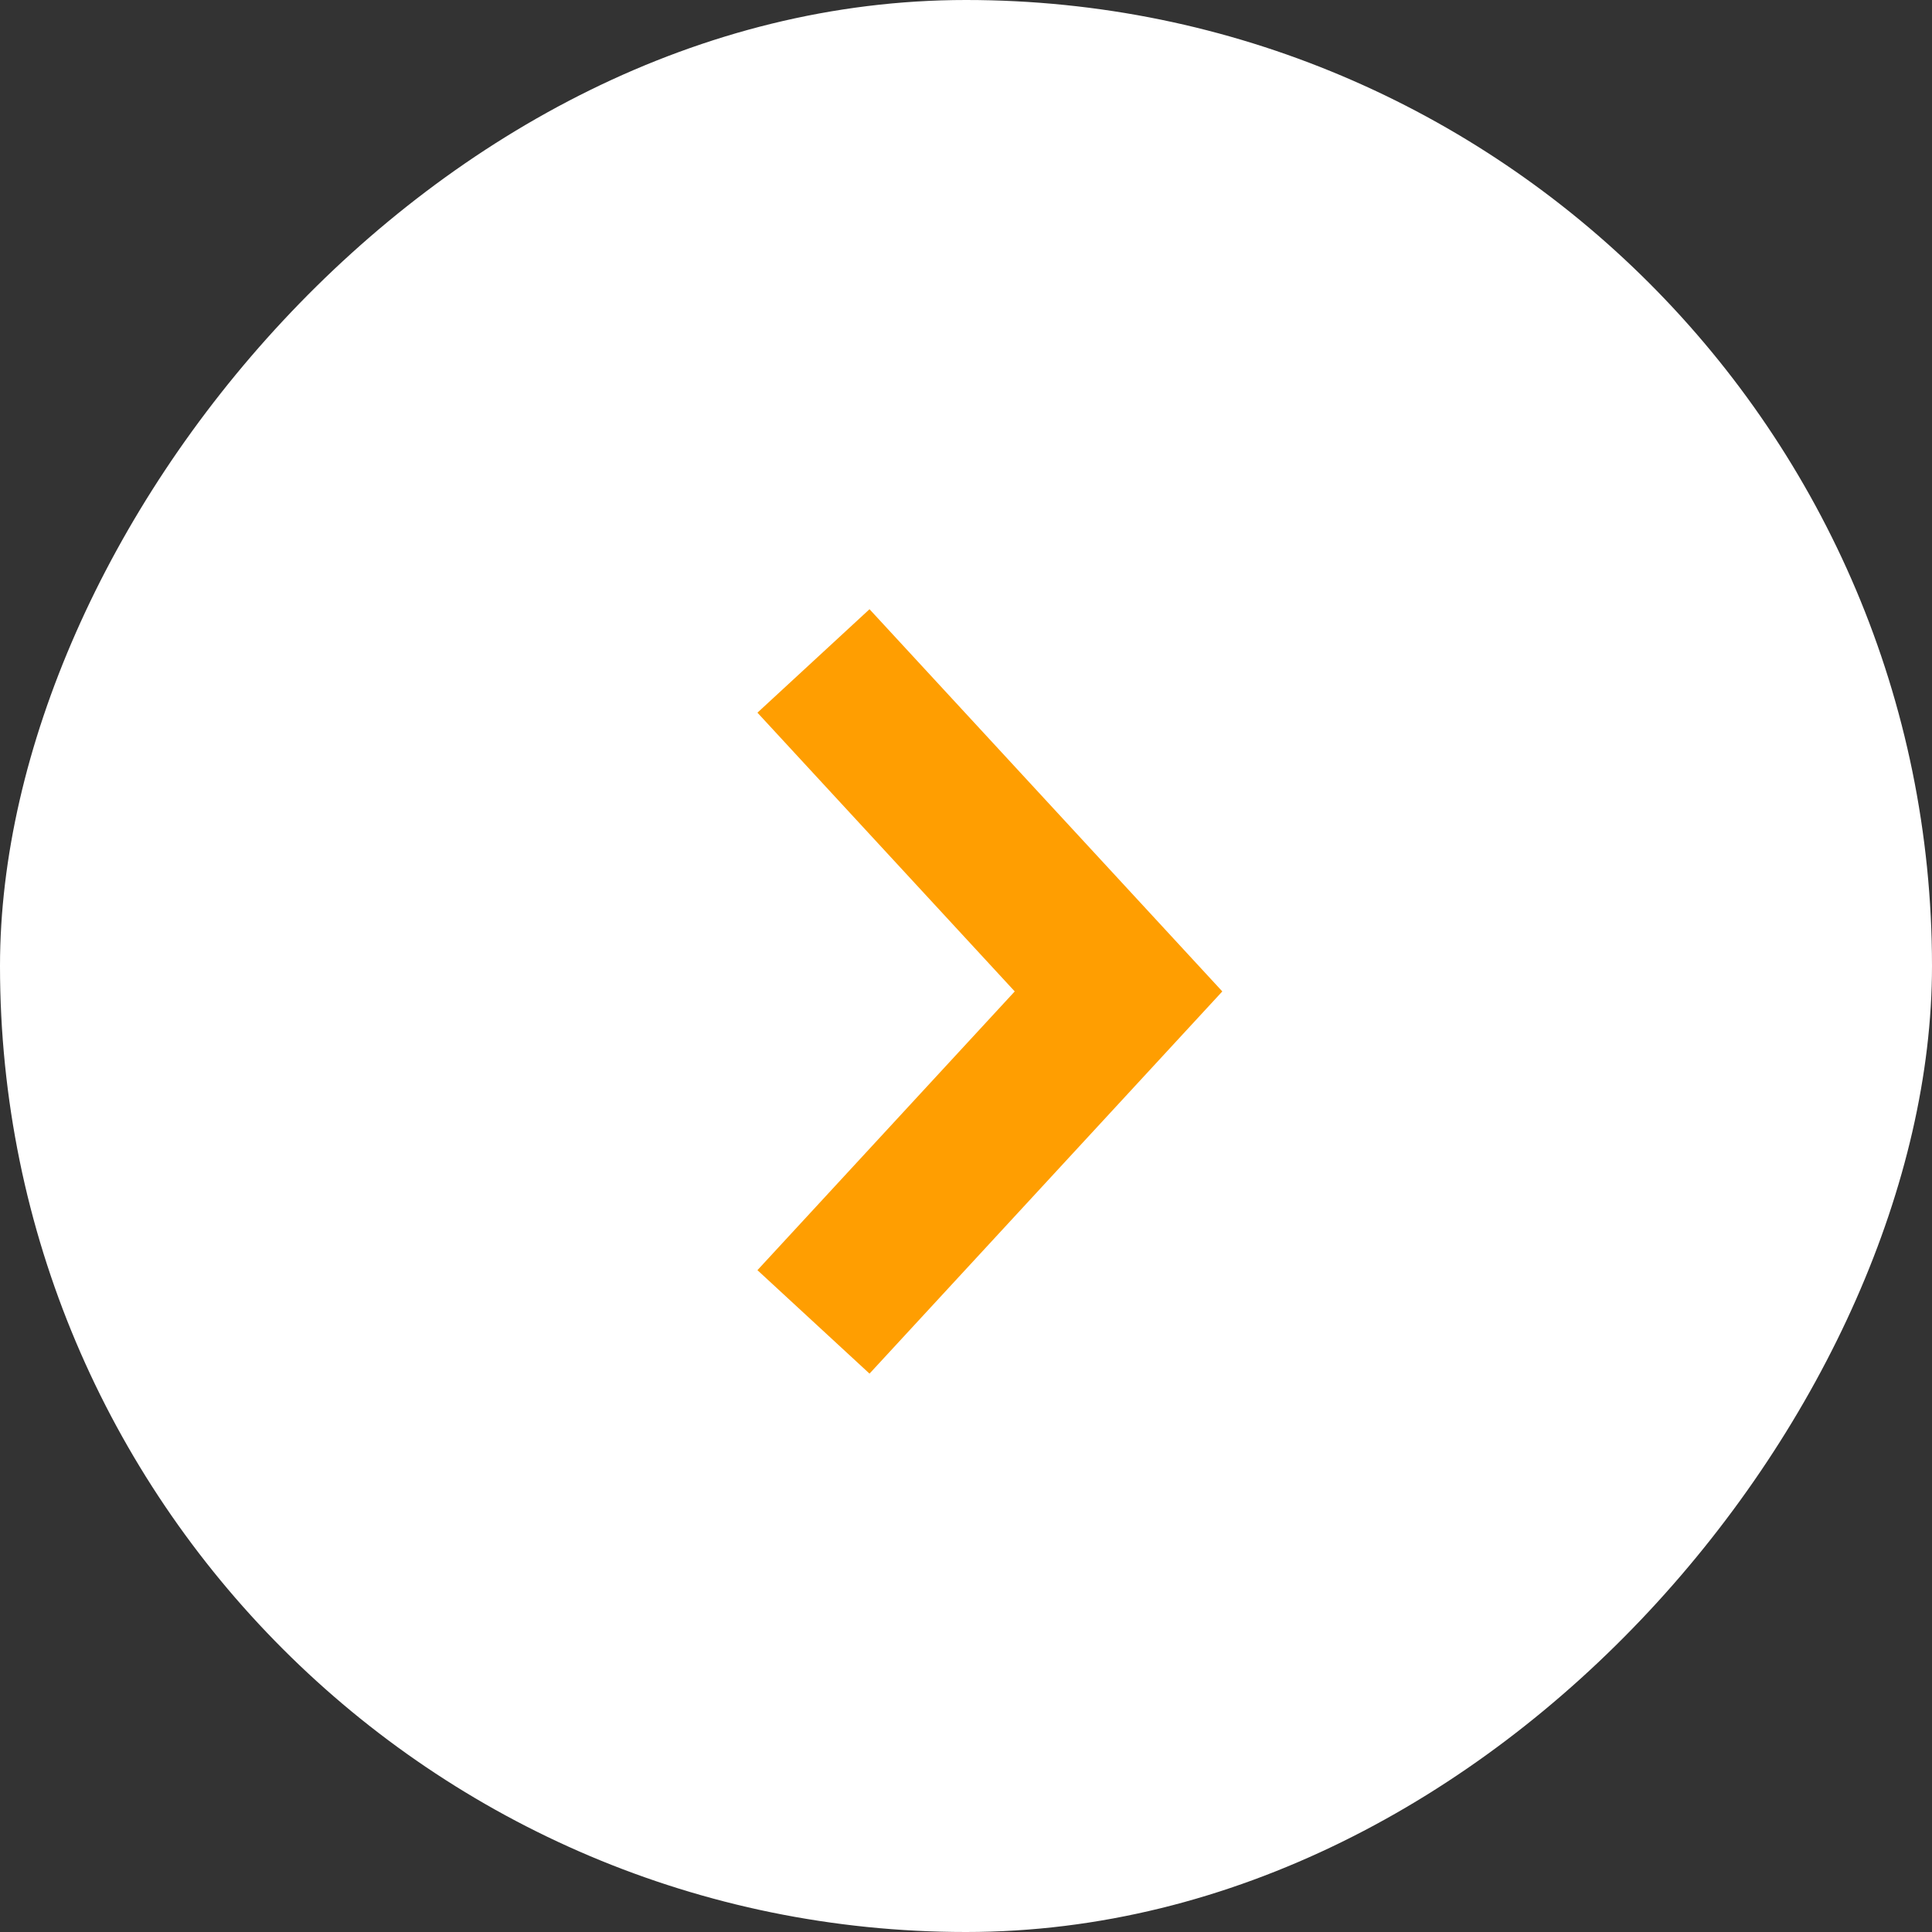 <?xml version="1.0" encoding="UTF-8"?> <svg xmlns="http://www.w3.org/2000/svg" width="38" height="38" viewBox="0 0 38 38" fill="none"><rect x="0" y="0" width="38" height="38" fill="#333333" stroke="none"/><rect width="38" height="38" rx="19" transform="matrix(-1 0 0 1 38 0)" fill="white"></rect><path d="M16 13L22 19.5L16 26" stroke="#FF9E01" stroke-width="3"></path></svg> 